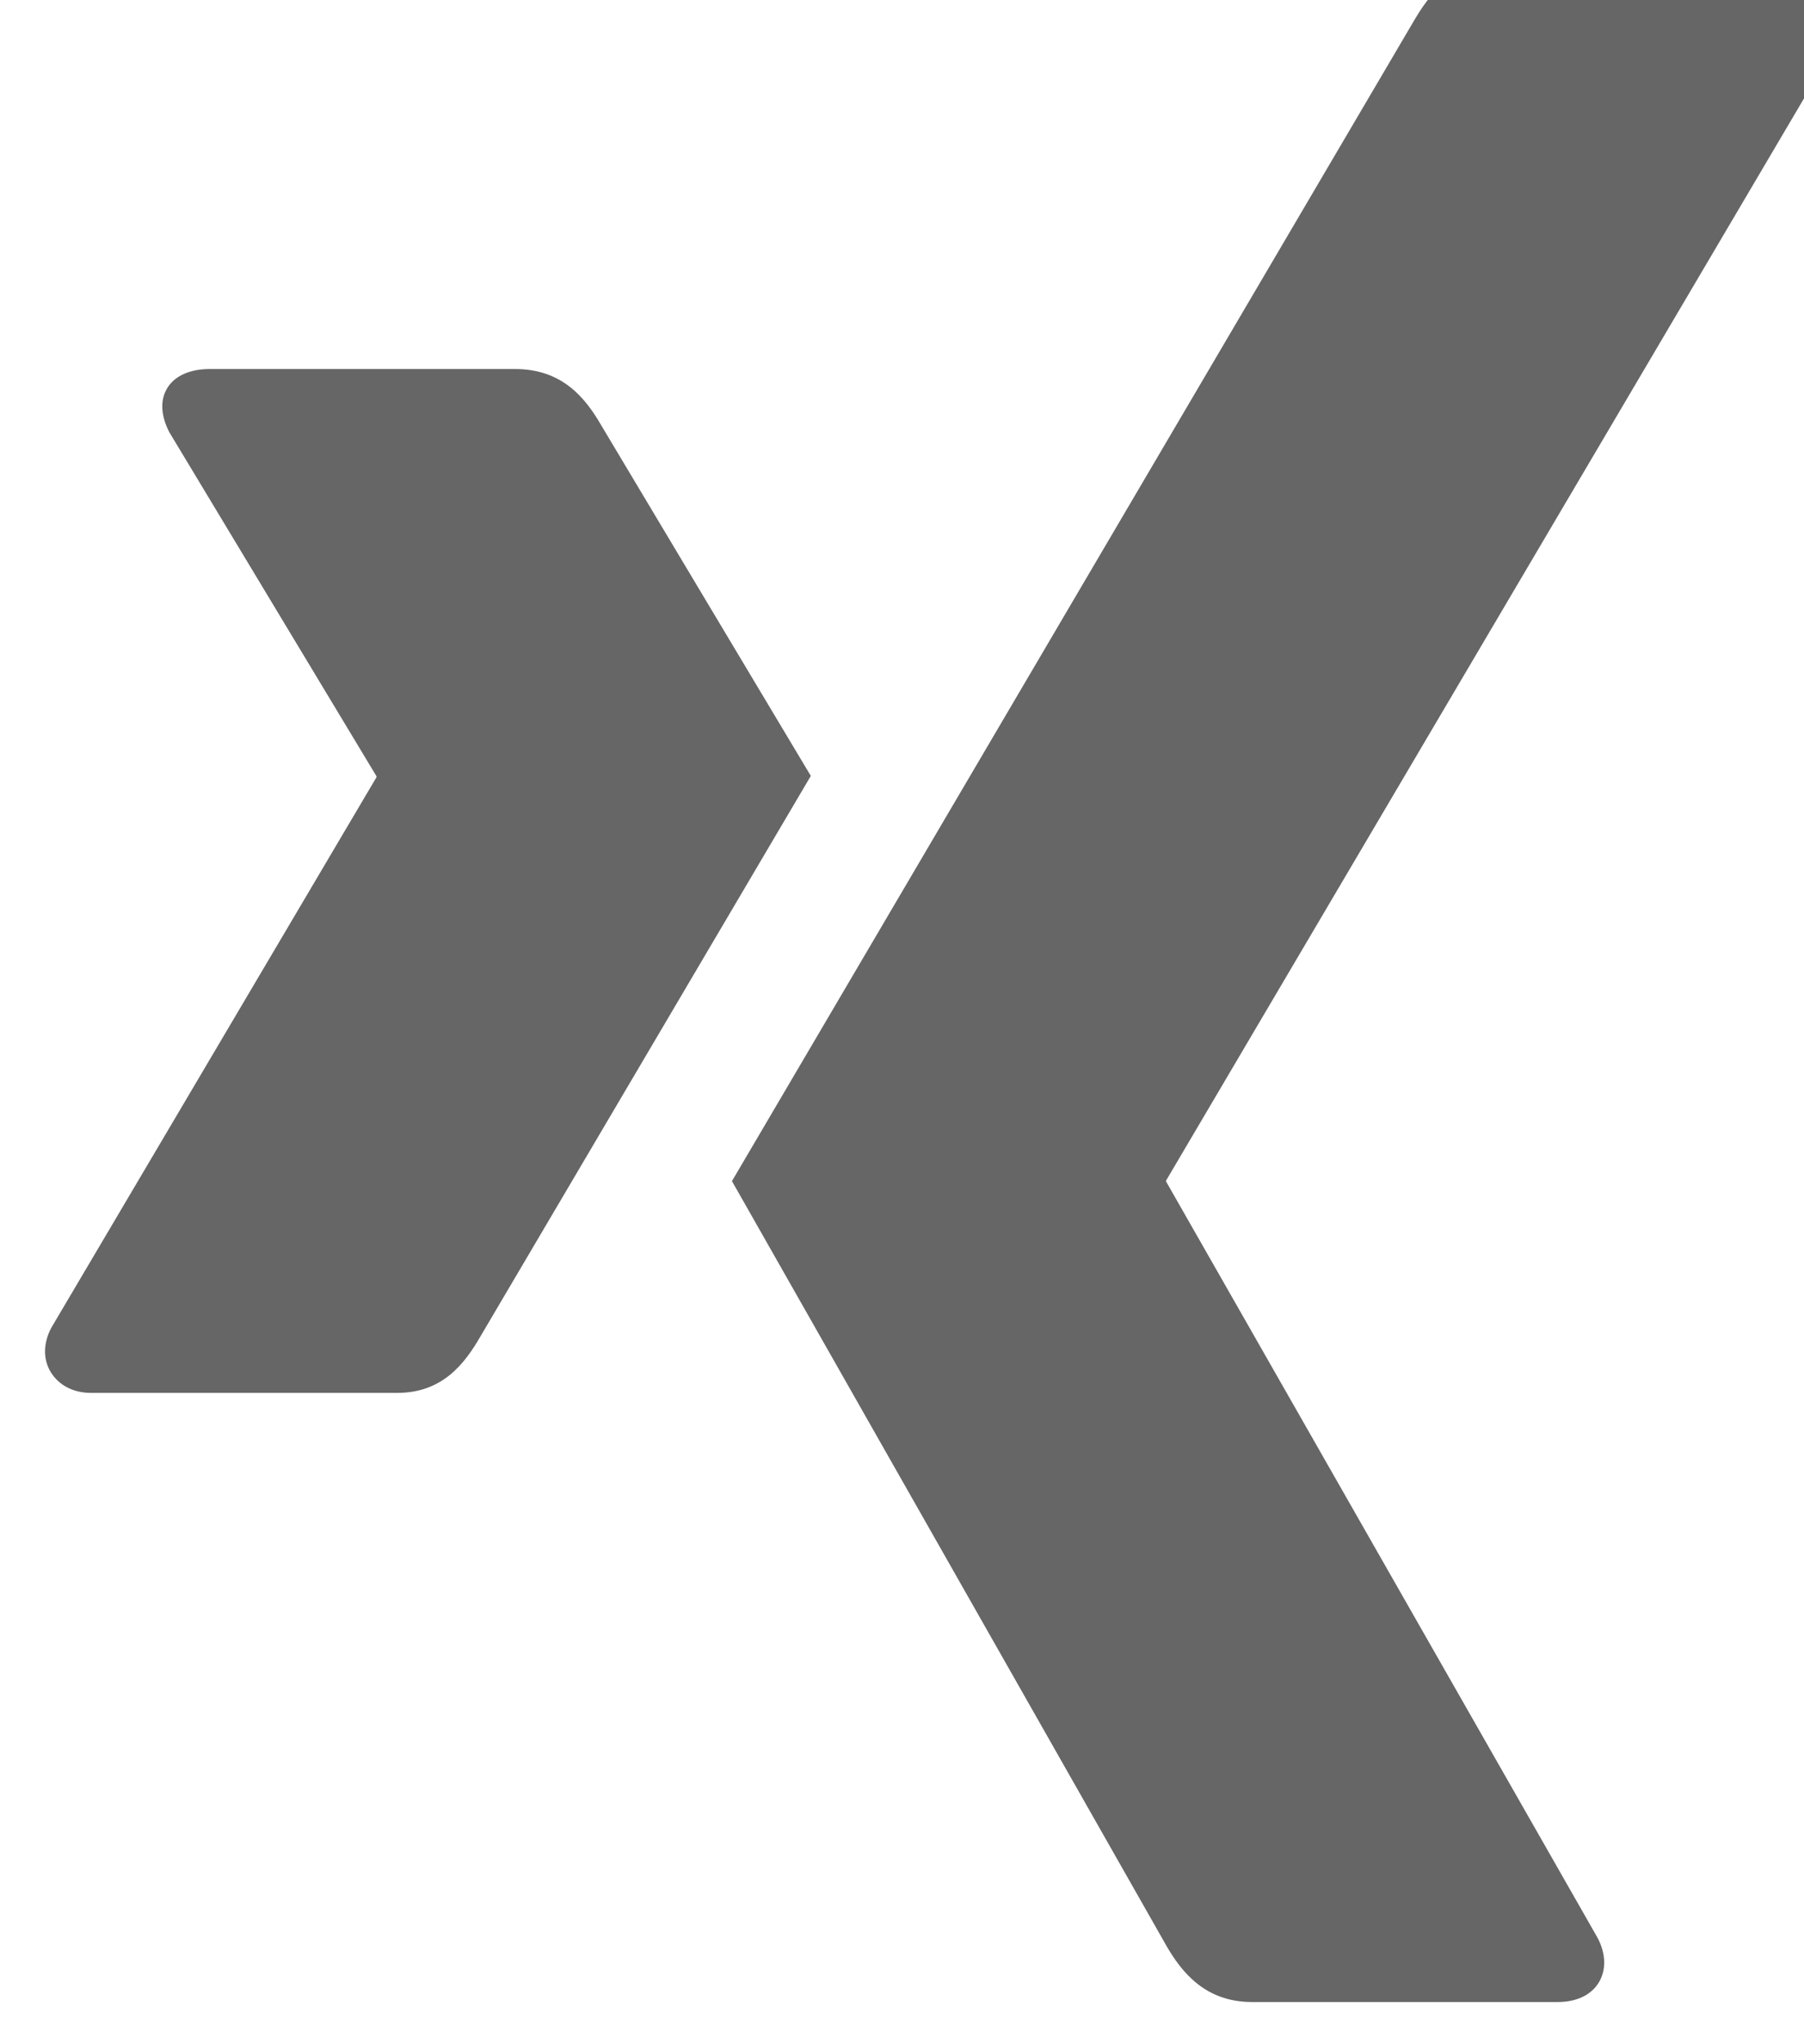 <?xml version="1.0" encoding="UTF-8" standalone="no"?>
<!DOCTYPE svg PUBLIC "-//W3C//DTD SVG 1.1//EN" "http://www.w3.org/Graphics/SVG/1.1/DTD/svg11.dtd">
<svg width="100%" height="100%" viewBox="0 0 166 188" version="1.1" xmlns="http://www.w3.org/2000/svg" xmlns:xlink="http://www.w3.org/1999/xlink" xml:space="preserve" xmlns:serif="http://www.serif.com/" style="fill-rule:evenodd;clip-rule:evenodd;stroke-linejoin:round;stroke-miterlimit:2;">
    <g transform="matrix(1,0,0,1,-2733.12,-1641.81)">
        <g transform="matrix(4.167,0,0,4.167,0,0)">
            <g transform="matrix(0.17,0,0,0.163,283.346,11.312)">
                <path id="path19375" d="M2385.61,2343.35C2379.68,2343.35 2377.11,2347.08 2374.97,2350.91C2374.97,2350.91 2289.37,2502.73 2286.55,2507.72C2286.69,2507.99 2343.01,2611.3 2343.01,2611.3C2344.98,2614.83 2348.03,2618.87 2354.11,2618.87L2393.8,2618.87C2396.2,2618.87 2398.07,2617.97 2399.08,2616.34C2400.14,2614.64 2400.11,2612.4 2399,2610.19L2342.98,2507.84C2342.92,2507.76 2342.92,2507.66 2342.98,2507.58L2430.96,2352.01C2432.06,2349.82 2432.09,2347.58 2431.04,2345.88C2430.03,2344.25 2428.15,2343.35 2425.76,2343.35L2385.61,2343.35Z" style="fill:rgb(102,102,102);fill-rule:nonzero;"/>
                <g id="path19359" transform="matrix(1,0,0,1,1407.96,2343.35)">
                    <path d="M810.714,54.414C808.321,54.414 806.307,55.254 805.295,56.898C804.247,58.595 804.41,60.781 805.521,62.994L832.389,109.505C832.434,109.595 832.434,109.65 832.389,109.731L790.168,184.24C789.066,186.434 789.12,188.638 790.168,190.336C791.179,191.97 792.967,193.045 795.361,193.045L835.099,193.045C841.041,193.045 843.904,189.035 845.936,185.368C845.936,185.368 887.227,112.341 888.835,109.505C888.673,109.243 861.515,61.865 861.515,61.865C859.537,58.343 856.548,54.414 850.452,54.414L810.714,54.414Z" style="fill:rgb(102,102,102);fill-rule:nonzero;"/>
                </g>
            </g>
        </g>
    </g>
</svg>
